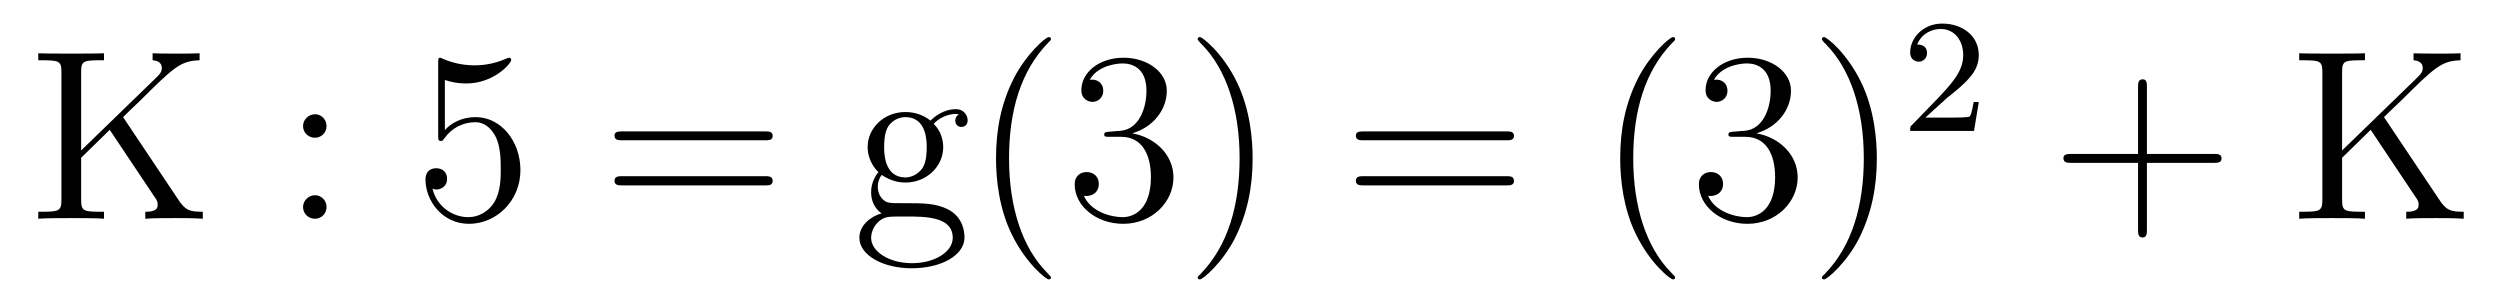 <?xml version='1.0'?>
<!-- This file was generated by dvisvgm 1.9.2 -->
<svg height='15pt' version='1.1' viewBox='0 -15 123 15' width='123pt' xmlns='http://www.w3.org/2000/svg' xmlns:xlink='http://www.w3.org/1999/xlink'>
<g id='page1'>
<g transform='matrix(1 0 0 1 -127 650)'>
<path d='M133.055 -659.238C133.242 -659.426 133.695 -659.863 133.898 -660.051C135.539 -661.676 135.867 -662.004 136.82 -662.035V-662.379C136.461 -662.363 136.32 -662.363 135.789 -662.363C135.477 -662.363 134.773 -662.363 134.508 -662.379V-662.035C134.758 -662.019 134.961 -661.91 134.961 -661.66C134.961 -661.473 134.883 -661.363 134.617 -661.113L130.992 -657.598V-661.457C130.992 -662.035 131.117 -662.035 132.117 -662.035V-662.379C131.836 -662.363 130.852 -662.363 130.508 -662.363C130.148 -662.363 129.18 -662.363 128.883 -662.379V-662.035C129.883 -662.035 130.023 -662.035 130.023 -661.457V-655.176C130.023 -654.582 129.883 -654.582 128.883 -654.582V-654.238C129.18 -654.27 130.148 -654.27 130.492 -654.27C130.852 -654.27 131.836 -654.27 132.117 -654.238V-654.582C131.117 -654.582 130.992 -654.582 130.992 -655.176V-657.238L132.398 -658.613L134.602 -655.316C134.664 -655.238 134.711 -655.16 134.727 -655.098C134.758 -655.051 134.758 -654.988 134.758 -654.91C134.758 -654.582 134.336 -654.582 134.148 -654.582V-654.238C134.43 -654.27 135.305 -654.27 135.648 -654.27C135.961 -654.27 136.555 -654.27 136.977 -654.238V-654.582C136.32 -654.582 136.117 -654.645 135.742 -655.223L133.055 -659.238ZM137.516 -654.238' fill-rule='evenodd'/>
<path d='M143.066 -658.801C143.066 -659.129 142.801 -659.379 142.504 -659.379C142.16 -659.379 141.91 -659.098 141.91 -658.801C141.91 -658.441 142.207 -658.223 142.488 -658.223C142.816 -658.223 143.066 -658.473 143.066 -658.801ZM143.066 -654.816C143.066 -655.145 142.801 -655.395 142.504 -655.395C142.16 -655.395 141.91 -655.113 141.91 -654.816C141.91 -654.457 142.207 -654.238 142.488 -654.238C142.816 -654.238 143.066 -654.488 143.066 -654.816ZM144.117 -654.238' fill-rule='evenodd'/>
<path d='M148.887 -661.066C149.387 -660.894 149.809 -660.894 149.949 -660.894C151.293 -660.894 152.152 -661.879 152.152 -662.051C152.152 -662.098 152.121 -662.16 152.059 -662.16C152.027 -662.16 152.012 -662.16 151.902 -662.113C151.23 -661.816 150.652 -661.785 150.34 -661.785C149.559 -661.785 148.996 -662.019 148.777 -662.113C148.684 -662.16 148.668 -662.16 148.652 -662.16C148.559 -662.16 148.559 -662.082 148.559 -661.895V-658.348C148.559 -658.129 148.559 -658.066 148.699 -658.066C148.762 -658.066 148.777 -658.082 148.887 -658.223C149.23 -658.707 149.793 -658.988 150.387 -658.988C151.012 -658.988 151.324 -658.41 151.418 -658.207C151.621 -657.738 151.637 -657.16 151.637 -656.707S151.637 -655.566 151.309 -655.035C151.043 -654.613 150.574 -654.316 150.043 -654.316C149.262 -654.316 148.48 -654.848 148.277 -655.723C148.34 -655.691 148.402 -655.676 148.465 -655.676C148.668 -655.676 148.996 -655.801 148.996 -656.207C148.996 -656.535 148.762 -656.723 148.465 -656.723C148.246 -656.723 147.934 -656.629 147.934 -656.16C147.934 -655.145 148.746 -653.988 150.074 -653.988C151.418 -653.988 152.605 -655.113 152.605 -656.629C152.605 -658.051 151.652 -659.238 150.402 -659.238C149.715 -659.238 149.184 -658.941 148.887 -658.598V-661.066ZM153.234 -654.238' fill-rule='evenodd'/>
<path d='M164.641 -658.098C164.813 -658.098 165.016 -658.098 165.016 -658.316C165.016 -658.535 164.813 -658.535 164.641 -658.535H157.625C157.453 -658.535 157.234 -658.535 157.234 -658.332C157.234 -658.098 157.437 -658.098 157.625 -658.098H164.641ZM164.641 -655.879C164.813 -655.879 165.016 -655.879 165.016 -656.098C165.016 -656.332 164.813 -656.332 164.641 -656.332H157.625C157.453 -656.332 157.234 -656.332 157.234 -656.113C157.234 -655.879 157.437 -655.879 157.625 -655.879H164.641ZM165.711 -654.238' fill-rule='evenodd'/>
<path d='M170.375 -656.394C170.937 -656.019 171.406 -656.019 171.547 -656.019C172.609 -656.019 173.406 -656.832 173.406 -657.754C173.406 -658.082 173.313 -658.535 172.938 -658.91C173.406 -659.394 173.953 -659.394 174.016 -659.394C174.063 -659.394 174.125 -659.394 174.172 -659.363C174.063 -659.316 174 -659.191 174 -659.066C174 -658.895 174.109 -658.754 174.312 -658.754C174.406 -658.754 174.609 -658.816 174.609 -659.082C174.609 -659.285 174.453 -659.629 174.031 -659.629C173.406 -659.629 172.953 -659.238 172.781 -659.066C172.422 -659.348 172 -659.488 171.547 -659.488C170.484 -659.488 169.688 -658.691 169.688 -657.77C169.688 -657.082 170.094 -656.645 170.219 -656.535C170.078 -656.363 169.859 -656.019 169.859 -655.551C169.859 -654.863 170.281 -654.566 170.375 -654.504C169.828 -654.348 169.281 -653.91 169.281 -653.301C169.281 -652.473 170.391 -651.801 171.859 -651.801C173.281 -651.801 174.453 -652.426 174.453 -653.316C174.453 -653.613 174.375 -654.316 173.656 -654.691C173.047 -655.004 172.453 -655.004 171.438 -655.004C170.703 -655.004 170.625 -655.004 170.406 -655.223C170.281 -655.348 170.187 -655.566 170.187 -655.816C170.187 -656.019 170.25 -656.223 170.375 -656.394ZM171.547 -656.27C170.5 -656.27 170.5 -657.488 170.5 -657.754C170.5 -657.973 170.5 -658.457 170.703 -658.785C170.937 -659.129 171.297 -659.238 171.547 -659.238C172.594 -659.238 172.594 -658.035 172.594 -657.77C172.594 -657.551 172.594 -657.066 172.391 -656.738C172.156 -656.394 171.797 -656.27 171.547 -656.27ZM171.875 -652.051C170.734 -652.051 169.859 -652.629 169.859 -653.301C169.859 -653.41 169.891 -653.863 170.328 -654.176C170.594 -654.348 170.703 -654.348 171.547 -654.348C172.531 -654.348 173.875 -654.348 173.875 -653.301C173.875 -652.598 172.969 -652.051 171.875 -652.051ZM178.707 -651.348C178.707 -651.379 178.707 -651.395 178.504 -651.598C177.316 -652.801 176.645 -654.77 176.645 -657.207C176.645 -659.52 177.207 -661.504 178.582 -662.91C178.707 -663.02 178.707 -663.051 178.707 -663.082C178.707 -663.16 178.644 -663.176 178.598 -663.176C178.441 -663.176 177.473 -662.316 176.879 -661.145C176.27 -659.941 176.004 -658.676 176.004 -657.207C176.004 -656.145 176.16 -654.723 176.785 -653.457C177.488 -652.02 178.473 -651.254 178.598 -651.254C178.644 -651.254 178.707 -651.27 178.707 -651.348ZM181.578 -658.52C181.375 -658.504 181.328 -658.488 181.328 -658.379C181.328 -658.269 181.391 -658.269 181.609 -658.269H182.156C183.172 -658.269 183.625 -657.426 183.625 -656.285C183.625 -654.723 182.813 -654.316 182.234 -654.316S180.672 -654.582 180.328 -655.363C180.719 -655.316 181.062 -655.52 181.062 -655.957C181.062 -656.301 180.813 -656.535 180.469 -656.535C180.188 -656.535 179.875 -656.379 179.875 -655.926C179.875 -654.863 180.938 -653.988 182.266 -653.988C183.687 -653.988 184.734 -655.066 184.734 -656.27C184.734 -657.379 183.844 -658.238 182.703 -658.441C183.734 -658.738 184.406 -659.598 184.406 -660.535C184.406 -661.473 183.438 -662.16 182.281 -662.16C181.078 -662.16 180.203 -661.441 180.203 -660.566C180.203 -660.098 180.578 -659.988 180.75 -659.988C181 -659.988 181.281 -660.176 181.281 -660.535C181.281 -660.91 181 -661.082 180.734 -661.082C180.672 -661.082 180.641 -661.082 180.609 -661.066C181.062 -661.879 182.187 -661.879 182.234 -661.879C182.641 -661.879 183.406 -661.707 183.406 -660.535C183.406 -660.301 183.375 -659.645 183.031 -659.129C182.672 -658.598 182.266 -658.566 181.938 -658.551L181.578 -658.52ZM188.629 -657.207C188.629 -658.113 188.52 -659.598 187.848 -660.973C187.145 -662.41 186.16 -663.176 186.035 -663.176C185.988 -663.176 185.926 -663.16 185.926 -663.082C185.926 -663.051 185.926 -663.02 186.129 -662.816C187.316 -661.613 187.988 -659.645 187.988 -657.223C187.988 -654.91 187.426 -652.91 186.051 -651.504C185.926 -651.395 185.926 -651.379 185.926 -651.348C185.926 -651.27 185.988 -651.254 186.035 -651.254C186.191 -651.254 187.16 -652.098 187.754 -653.27C188.363 -654.488 188.629 -655.77 188.629 -657.207ZM189.828 -654.238' fill-rule='evenodd'/>
<path d='M201.113 -658.098C201.286 -658.098 201.488 -658.098 201.488 -658.316C201.488 -658.535 201.286 -658.535 201.113 -658.535H194.098C193.926 -658.535 193.708 -658.535 193.708 -658.332C193.708 -658.098 193.91 -658.098 194.098 -658.098H201.113ZM201.113 -655.879C201.286 -655.879 201.488 -655.879 201.488 -656.098C201.488 -656.332 201.286 -656.332 201.113 -656.332H194.098C193.926 -656.332 193.708 -656.332 193.708 -656.113C193.708 -655.879 193.91 -655.879 194.098 -655.879H201.113ZM202.183 -654.238' fill-rule='evenodd'/>
<path d='M209.418 -651.348C209.418 -651.379 209.418 -651.395 209.215 -651.598C208.027 -652.801 207.355 -654.77 207.355 -657.207C207.355 -659.52 207.918 -661.504 209.293 -662.91C209.418 -663.02 209.418 -663.051 209.418 -663.082C209.418 -663.16 209.356 -663.176 209.309 -663.176C209.153 -663.176 208.183 -662.316 207.59 -661.145C206.981 -659.941 206.714 -658.676 206.714 -657.207C206.714 -656.145 206.872 -654.723 207.496 -653.457C208.199 -652.02 209.184 -651.254 209.309 -651.254C209.356 -651.254 209.418 -651.27 209.418 -651.348ZM212.29 -658.52C212.086 -658.504 212.039 -658.488 212.039 -658.379C212.039 -658.269 212.101 -658.269 212.321 -658.269H212.867C213.883 -658.269 214.336 -657.426 214.336 -656.285C214.336 -654.723 213.523 -654.316 212.945 -654.316C212.368 -654.316 211.382 -654.582 211.039 -655.363C211.429 -655.316 211.774 -655.52 211.774 -655.957C211.774 -656.301 211.524 -656.535 211.18 -656.535C210.899 -656.535 210.586 -656.379 210.586 -655.926C210.586 -654.863 211.649 -653.988 212.976 -653.988C214.398 -653.988 215.446 -655.066 215.446 -656.27C215.446 -657.379 214.555 -658.238 213.414 -658.441C214.445 -658.738 215.117 -659.598 215.117 -660.535C215.117 -661.473 214.148 -662.16 212.992 -662.16C211.789 -662.16 210.914 -661.441 210.914 -660.566C210.914 -660.098 211.289 -659.988 211.46 -659.988C211.711 -659.988 211.992 -660.176 211.992 -660.535C211.992 -660.91 211.711 -661.082 211.445 -661.082C211.382 -661.082 211.351 -661.082 211.32 -661.066C211.774 -661.879 212.898 -661.879 212.945 -661.879C213.352 -661.879 214.117 -661.707 214.117 -660.535C214.117 -660.301 214.086 -659.645 213.742 -659.129C213.383 -658.598 212.976 -658.566 212.648 -658.551L212.29 -658.52ZM219.34 -657.207C219.34 -658.113 219.23 -659.598 218.558 -660.973C217.855 -662.41 216.871 -663.176 216.746 -663.176C216.7 -663.176 216.637 -663.16 216.637 -663.082C216.637 -663.051 216.637 -663.02 216.84 -662.816C218.027 -661.613 218.699 -659.645 218.699 -657.223C218.699 -654.91 218.137 -652.91 216.762 -651.504C216.637 -651.395 216.637 -651.379 216.637 -651.348C216.637 -651.27 216.7 -651.254 216.746 -651.254C216.902 -651.254 217.871 -652.098 218.465 -653.27C219.074 -654.488 219.34 -655.77 219.34 -657.207ZM220.54 -654.238' fill-rule='evenodd'/>
<path d='M222.793 -660.184C222.934 -660.293 223.261 -660.559 223.387 -660.668C223.886 -661.121 224.356 -661.559 224.356 -662.293C224.356 -663.231 223.559 -663.84 222.559 -663.84C221.605 -663.84 220.98 -663.121 220.98 -662.418C220.98 -662.027 221.293 -661.965 221.402 -661.965C221.574 -661.965 221.809 -662.09 221.809 -662.387C221.809 -662.809 221.418 -662.809 221.324 -662.809C221.558 -663.387 222.09 -663.574 222.48 -663.574C223.214 -663.574 223.59 -662.949 223.59 -662.293C223.59 -661.465 223.012 -660.855 222.074 -659.887L221.075 -658.855C220.98 -658.777 220.98 -658.762 220.98 -658.559H224.122L224.356 -659.98H224.106C224.075 -659.824 224.011 -659.418 223.918 -659.277C223.871 -659.215 223.261 -659.215 223.136 -659.215H221.73L222.793 -660.184ZM224.758 -658.559' fill-rule='evenodd'/>
<path d='M232.628 -656.988H235.926C236.098 -656.988 236.3 -656.988 236.3 -657.207S236.098 -657.426 235.926 -657.426H232.628V-660.723C232.628 -660.894 232.628 -661.098 232.426 -661.098C232.192 -661.098 232.192 -660.894 232.192 -660.723V-657.426H228.91C228.738 -657.426 228.52 -657.426 228.52 -657.223C228.52 -656.988 228.722 -656.988 228.91 -656.988H232.192V-653.707C232.192 -653.535 232.192 -653.316 232.41 -653.316S232.628 -653.52 232.628 -653.707V-656.988ZM236.996 -654.238' fill-rule='evenodd'/>
<path d='M244.292 -659.238C244.481 -659.426 244.933 -659.863 245.137 -660.051C246.778 -661.676 247.105 -662.004 248.059 -662.035V-662.379C247.699 -662.363 247.559 -662.363 247.027 -662.363C246.715 -662.363 246.012 -662.363 245.746 -662.379V-662.035C245.996 -662.019 246.199 -661.91 246.199 -661.66C246.199 -661.473 246.121 -661.363 245.856 -661.113L242.231 -657.598V-661.457C242.231 -662.035 242.356 -662.035 243.355 -662.035V-662.379C243.074 -662.363 242.09 -662.363 241.746 -662.363C241.387 -662.363 240.418 -662.363 240.121 -662.379V-662.035C241.121 -662.035 241.261 -662.035 241.261 -661.457V-655.176C241.261 -654.582 241.121 -654.582 240.121 -654.582V-654.238C240.418 -654.27 241.387 -654.27 241.73 -654.27C242.09 -654.27 243.074 -654.27 243.355 -654.238V-654.582C242.356 -654.582 242.231 -654.582 242.231 -655.176V-657.238L243.637 -658.613L245.84 -655.316C245.903 -655.238 245.95 -655.16 245.965 -655.098C245.996 -655.051 245.996 -654.988 245.996 -654.91C245.996 -654.582 245.574 -654.582 245.387 -654.582V-654.238C245.668 -654.27 246.542 -654.27 246.887 -654.27C247.199 -654.27 247.793 -654.27 248.215 -654.238V-654.582C247.559 -654.582 247.356 -654.645 246.98 -655.223L244.292 -659.238ZM248.754 -654.238' fill-rule='evenodd'/>
</g>
</g>
</svg>
